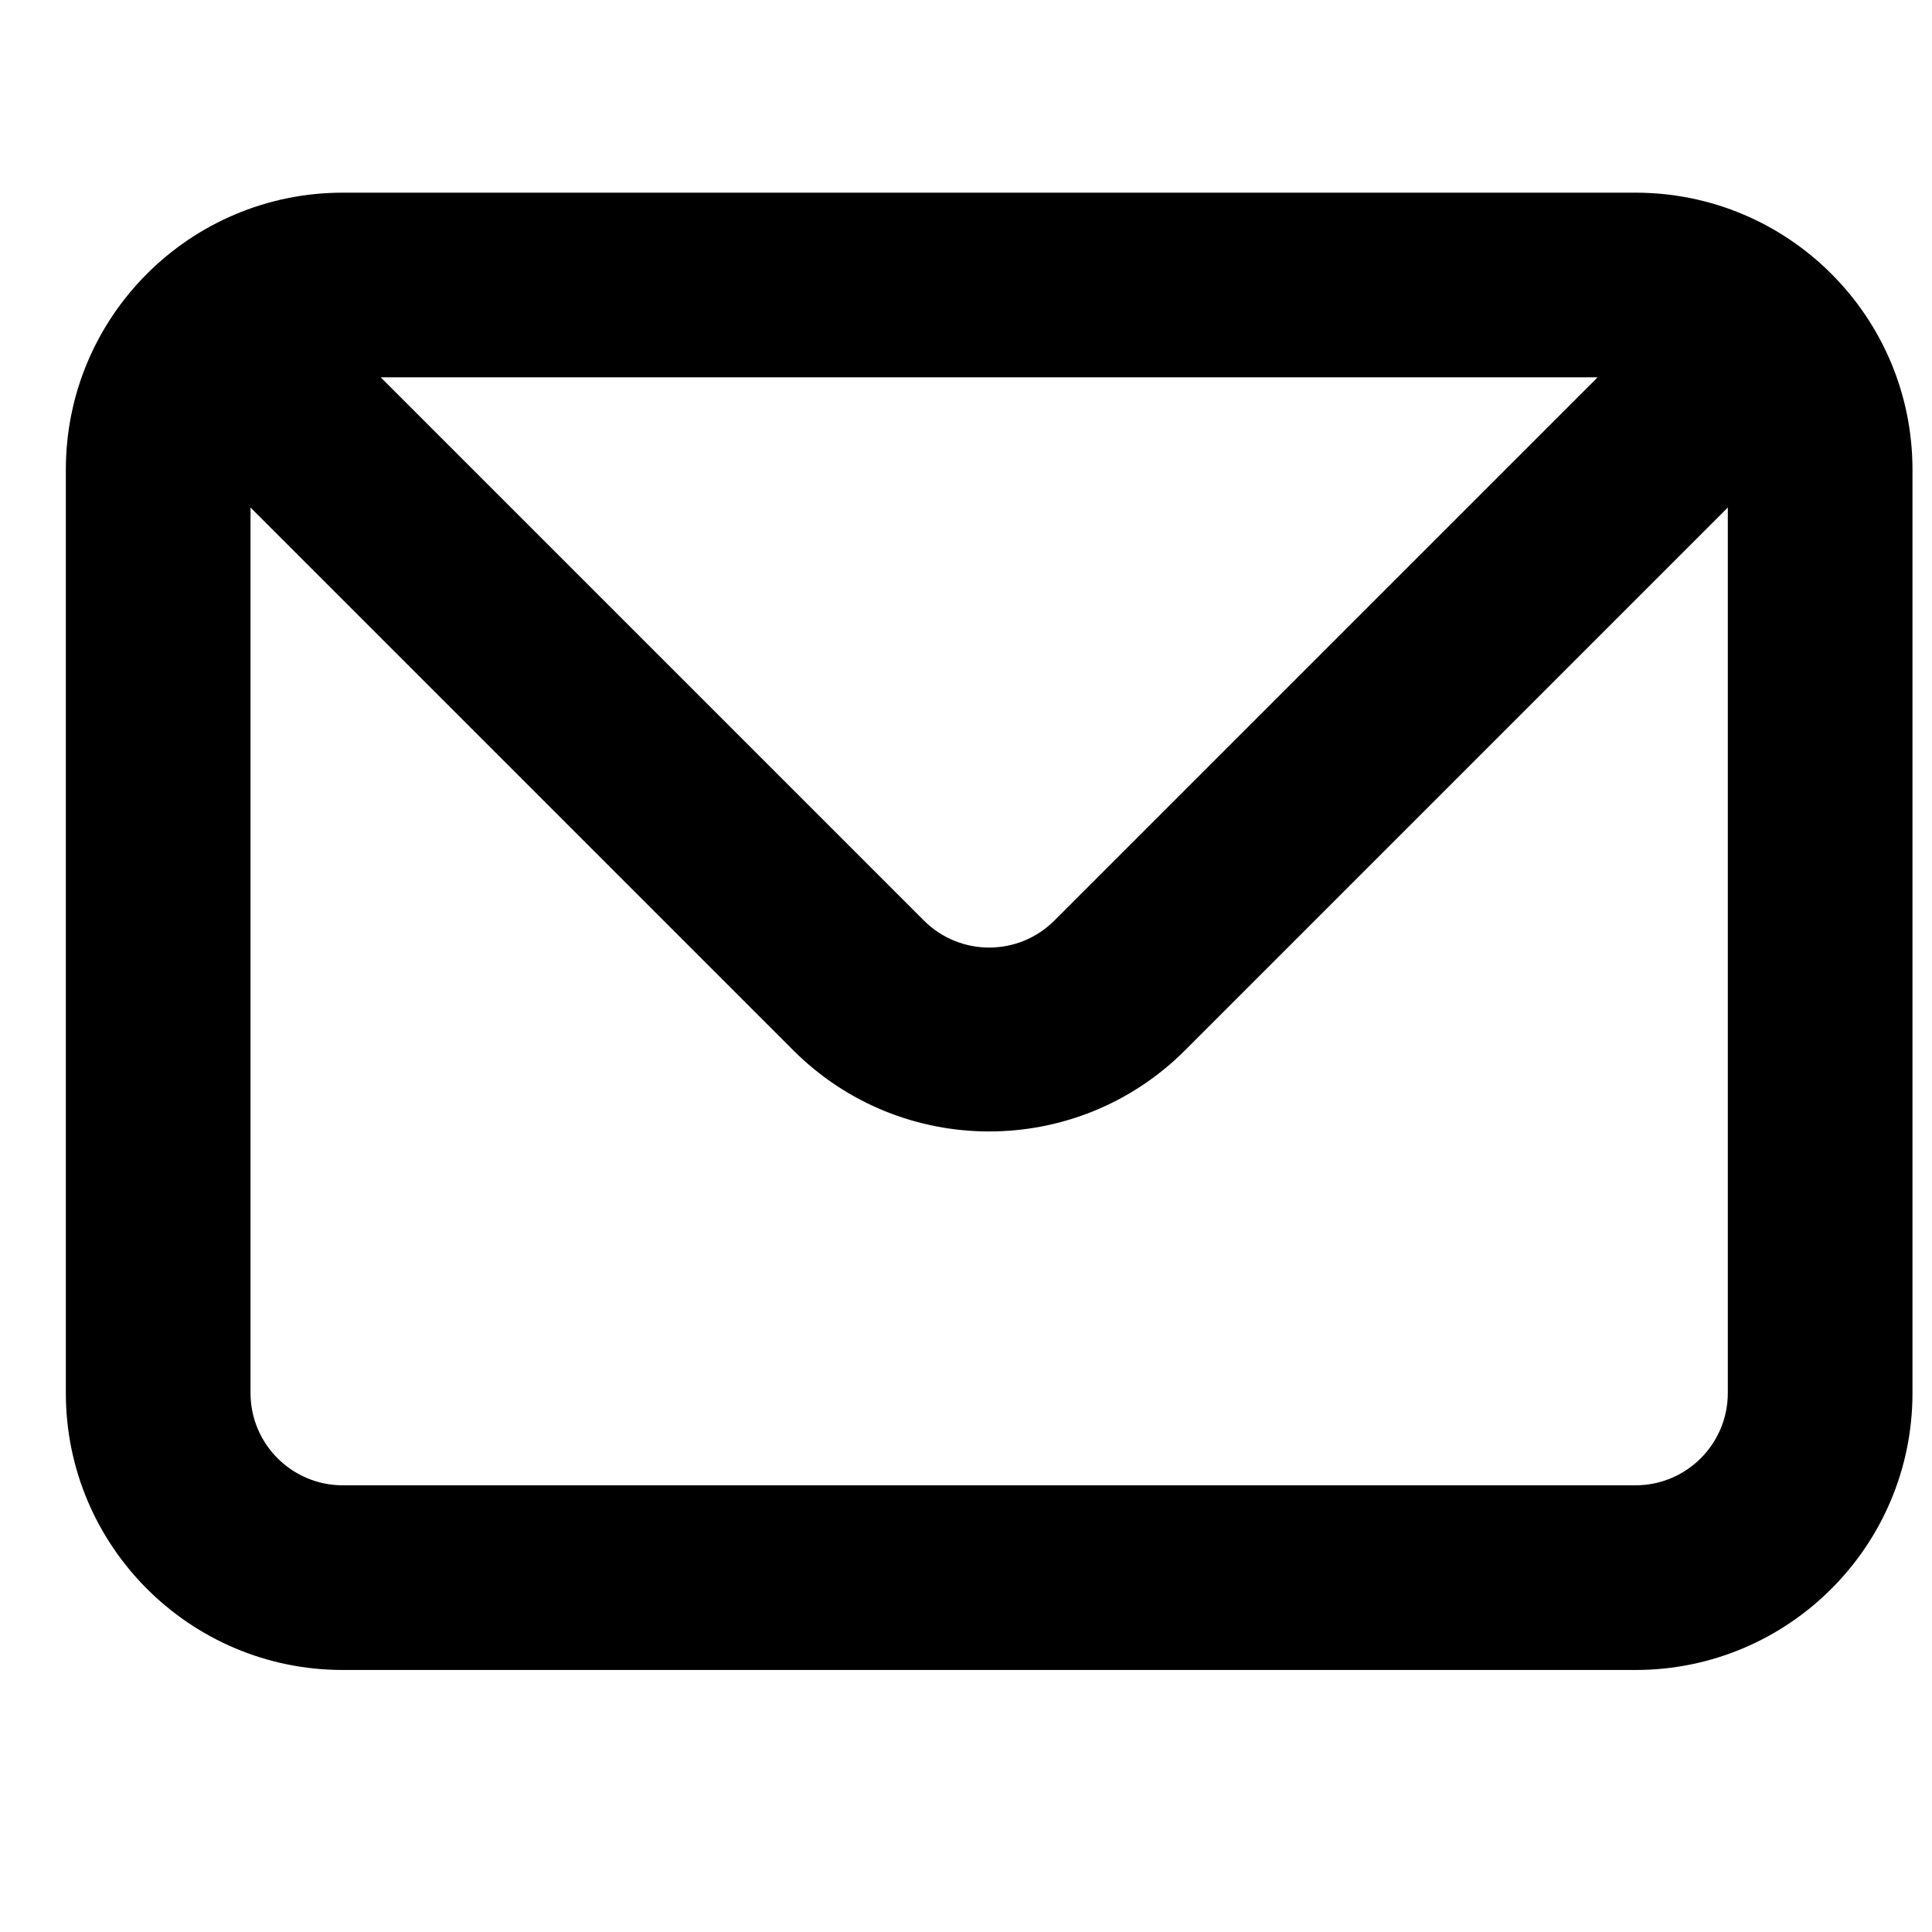 <?xml version="1.0" encoding="UTF-8" standalone="no"?><!DOCTYPE svg PUBLIC "-//W3C//DTD SVG 1.1//EN" "http://www.w3.org/Graphics/SVG/1.1/DTD/svg11.dtd"><svg width="100%" height="100%" viewBox="0 0 366 366" version="1.1" xmlns="http://www.w3.org/2000/svg" xmlns:xlink="http://www.w3.org/1999/xlink" xml:space="preserve" xmlns:serif="http://www.serif.com/" style="fill-rule:evenodd;clip-rule:evenodd;stroke-linejoin:round;stroke-miterlimit:2;"><g id="Ebene-1" serif:id="Ebene 1"><path d="M327.319,263.888c0,9.658 -7.833,17.491 -17.491,17.491l-244.88,0c-9.658,0 -17.491,-7.833 -17.491,-17.491l-0,-167.742l102.85,102.85c20.487,20.462 53.675,20.462 74.162,-0l102.85,-102.85l0,167.742Zm-24.662,-192.405l-102.855,102.85c-6.795,6.859 -17.875,6.904 -24.733,0.1l-102.95,-102.95l230.538,0Zm7.17,-34.983l-244.879,-0c-28.979,-0 -52.475,23.492 -52.475,52.475l0,174.913c0,28.983 23.496,52.474 52.475,52.474l244.879,0c28.98,0 52.475,-23.491 52.475,-52.474l0,-174.913c0,-28.983 -23.495,-52.475 -52.475,-52.475" style="fill-rule:nonzero;"/></g></svg>